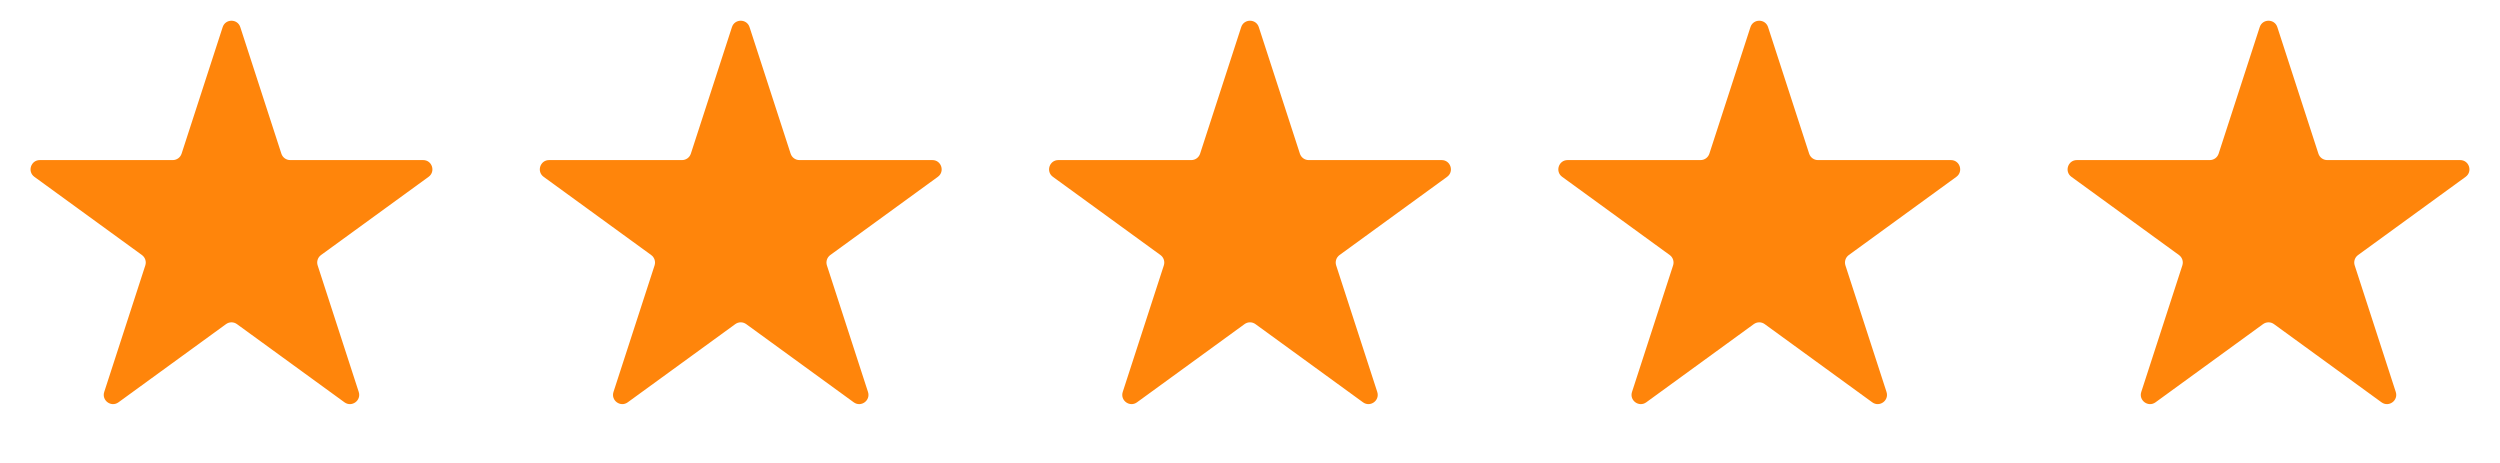 <svg xmlns="http://www.w3.org/2000/svg" width="259" height="48" viewBox="0 0 259 48" fill="none"><path d="M23.069 2.81C23.356 1.926 24.607 1.926 24.894 2.81L29.15 15.92C29.279 16.316 29.647 16.584 30.063 16.584H43.837C44.766 16.584 45.153 17.774 44.401 18.32L33.257 26.423C32.921 26.667 32.78 27.101 32.909 27.496L37.165 40.606C37.452 41.491 36.441 42.226 35.689 41.68L24.545 33.577C24.209 33.333 23.754 33.333 23.418 33.577L12.274 41.68C11.522 42.226 10.511 41.491 10.798 40.606L15.054 27.496C15.183 27.101 15.042 26.667 14.706 26.423L3.562 18.32C2.81 17.774 3.197 16.584 4.126 16.584H17.9C18.316 16.584 18.684 16.316 18.813 15.92L23.069 2.81Z" fill="#FF850B"></path><path d="M75.829 2.81C76.115 1.926 77.366 1.926 77.653 2.81L81.909 15.92C82.038 16.316 82.406 16.584 82.822 16.584H96.596C97.525 16.584 97.912 17.774 97.16 18.32L86.016 26.423C85.68 26.667 85.54 27.101 85.668 27.496L89.924 40.606C90.212 41.491 89.2 42.226 88.448 41.68L77.305 33.577C76.968 33.333 76.513 33.333 76.177 33.577L65.033 41.68C64.281 42.226 63.27 41.491 63.557 40.606L67.814 27.496C67.942 27.101 67.801 26.667 67.465 26.423L56.322 18.32C55.57 17.774 55.956 16.584 56.885 16.584H70.659C71.075 16.584 71.444 16.316 71.572 15.92L75.829 2.81Z" fill="#FF850B"></path><path d="M128.588 2.81C128.875 1.926 130.125 1.926 130.412 2.81L134.669 15.92C134.797 16.316 135.166 16.584 135.581 16.584H149.355C150.285 16.584 150.671 17.774 149.919 18.32L138.776 26.423C138.439 26.667 138.299 27.101 138.427 27.496L142.684 40.606C142.971 41.491 141.959 42.226 141.208 41.68L130.064 33.577C129.728 33.333 129.272 33.333 128.936 33.577L117.792 41.68C117.041 42.226 116.029 41.491 116.316 40.606L120.573 27.496C120.701 27.101 120.561 26.667 120.224 26.423L109.081 18.32C108.329 17.774 108.715 16.584 109.645 16.584H123.419C123.834 16.584 124.203 16.316 124.331 15.92L128.588 2.81Z" fill="#FF850B"></path><path d="M181.347 2.81C181.634 1.926 182.884 1.926 183.172 2.81L187.428 15.92C187.557 16.316 187.925 16.584 188.34 16.584H202.115C203.044 16.584 203.43 17.774 202.679 18.32L191.535 26.423C191.199 26.667 191.058 27.101 191.186 27.496L195.443 40.606C195.73 41.491 194.719 42.226 193.967 41.68L182.823 33.577C182.487 33.333 182.032 33.333 181.695 33.577L170.552 41.68C169.8 42.226 168.788 41.491 169.076 40.606L173.332 27.496C173.46 27.101 173.32 26.667 172.984 26.423L161.84 18.32C161.088 17.774 161.475 16.584 162.404 16.584H176.178C176.594 16.584 176.962 16.316 177.091 15.92L181.347 2.81Z" fill="#FF850B"></path><path d="M234.106 2.81C234.393 1.926 235.644 1.926 235.931 2.81L240.187 15.92C240.316 16.316 240.683 16.584 241.1 16.584H254.873C255.803 16.584 256.189 17.774 255.439 18.32L244.295 26.423C243.959 26.667 243.817 27.101 243.947 27.496L248.201 40.606C248.489 41.491 247.477 42.226 246.726 41.68L235.582 33.577C235.246 33.333 234.791 33.333 234.455 33.577L223.311 41.68C222.559 42.226 221.548 41.491 221.835 40.606L226.091 27.496C226.22 27.101 226.079 26.667 225.743 26.423L214.599 18.32C213.847 17.774 214.234 16.584 215.163 16.584H228.937C229.353 16.584 229.721 16.316 229.85 15.92L234.106 2.81Z" fill="#FF850B"></path></svg>